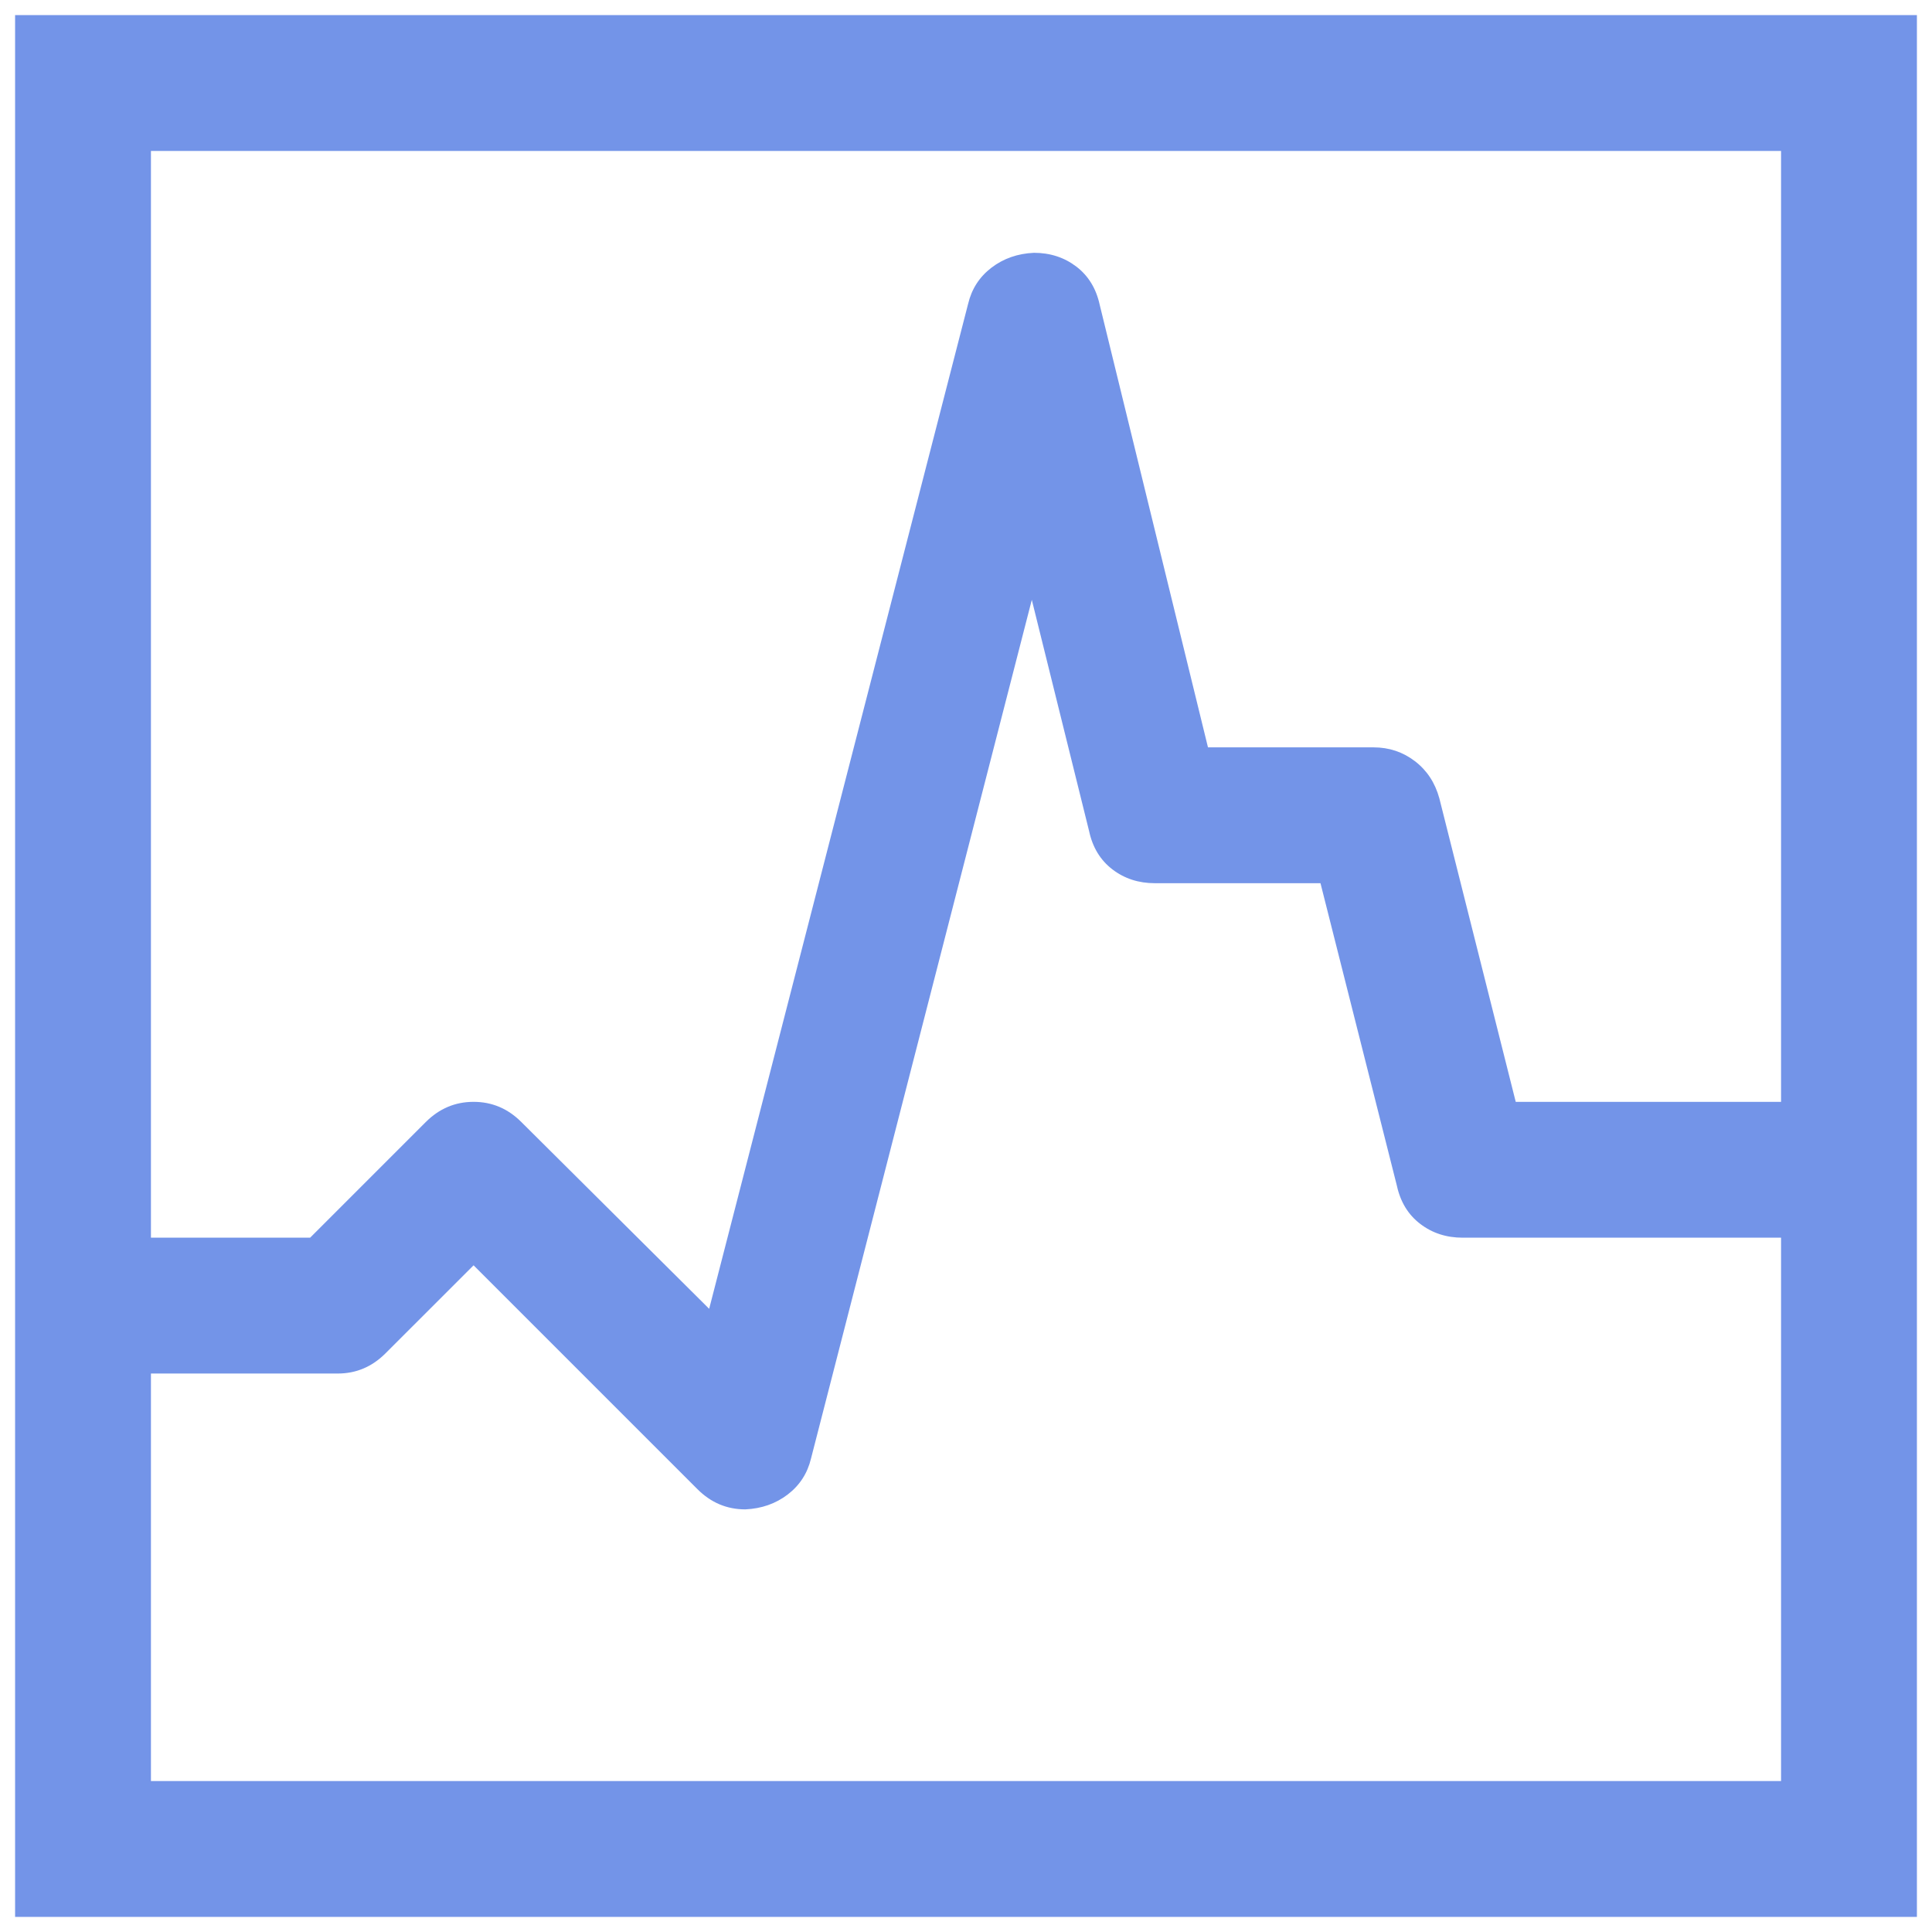 <svg xmlns="http://www.w3.org/2000/svg" width="48" height="48" viewBox="0 0 48 48" fill="none">
  <path d="M47.625 0.375V47.625H0.375V0.375H47.625ZM3.75 3.75V30.75H7.705L10.579 27.876C10.913 27.542 11.309 27.375 11.766 27.375C12.223 27.375 12.618 27.542 12.952 27.876L17.619 32.517L24.053 7.547C24.141 7.178 24.334 6.879 24.633 6.65C24.932 6.422 25.283 6.299 25.688 6.281C26.092 6.281 26.443 6.396 26.742 6.624C27.041 6.853 27.234 7.169 27.322 7.573L30.012 18.568H34.125C34.512 18.568 34.855 18.683 35.153 18.911C35.452 19.14 35.654 19.447 35.76 19.834L37.658 27.375H44.25V3.75H3.75ZM44.25 44.25V30.75H36.34C35.935 30.75 35.584 30.636 35.285 30.407C34.986 30.179 34.793 29.862 34.705 29.458L32.807 21.943H28.693C28.289 21.943 27.938 21.829 27.639 21.601C27.34 21.372 27.146 21.056 27.059 20.651L25.635 14.903L20.15 36.234C20.062 36.603 19.869 36.902 19.57 37.131C19.271 37.359 18.92 37.482 18.516 37.5C18.059 37.5 17.663 37.333 17.329 36.999L11.766 31.436L9.577 33.624C9.243 33.958 8.848 34.125 8.391 34.125H3.75V44.25H44.25Z" fill="#7394E8"/>
</svg>